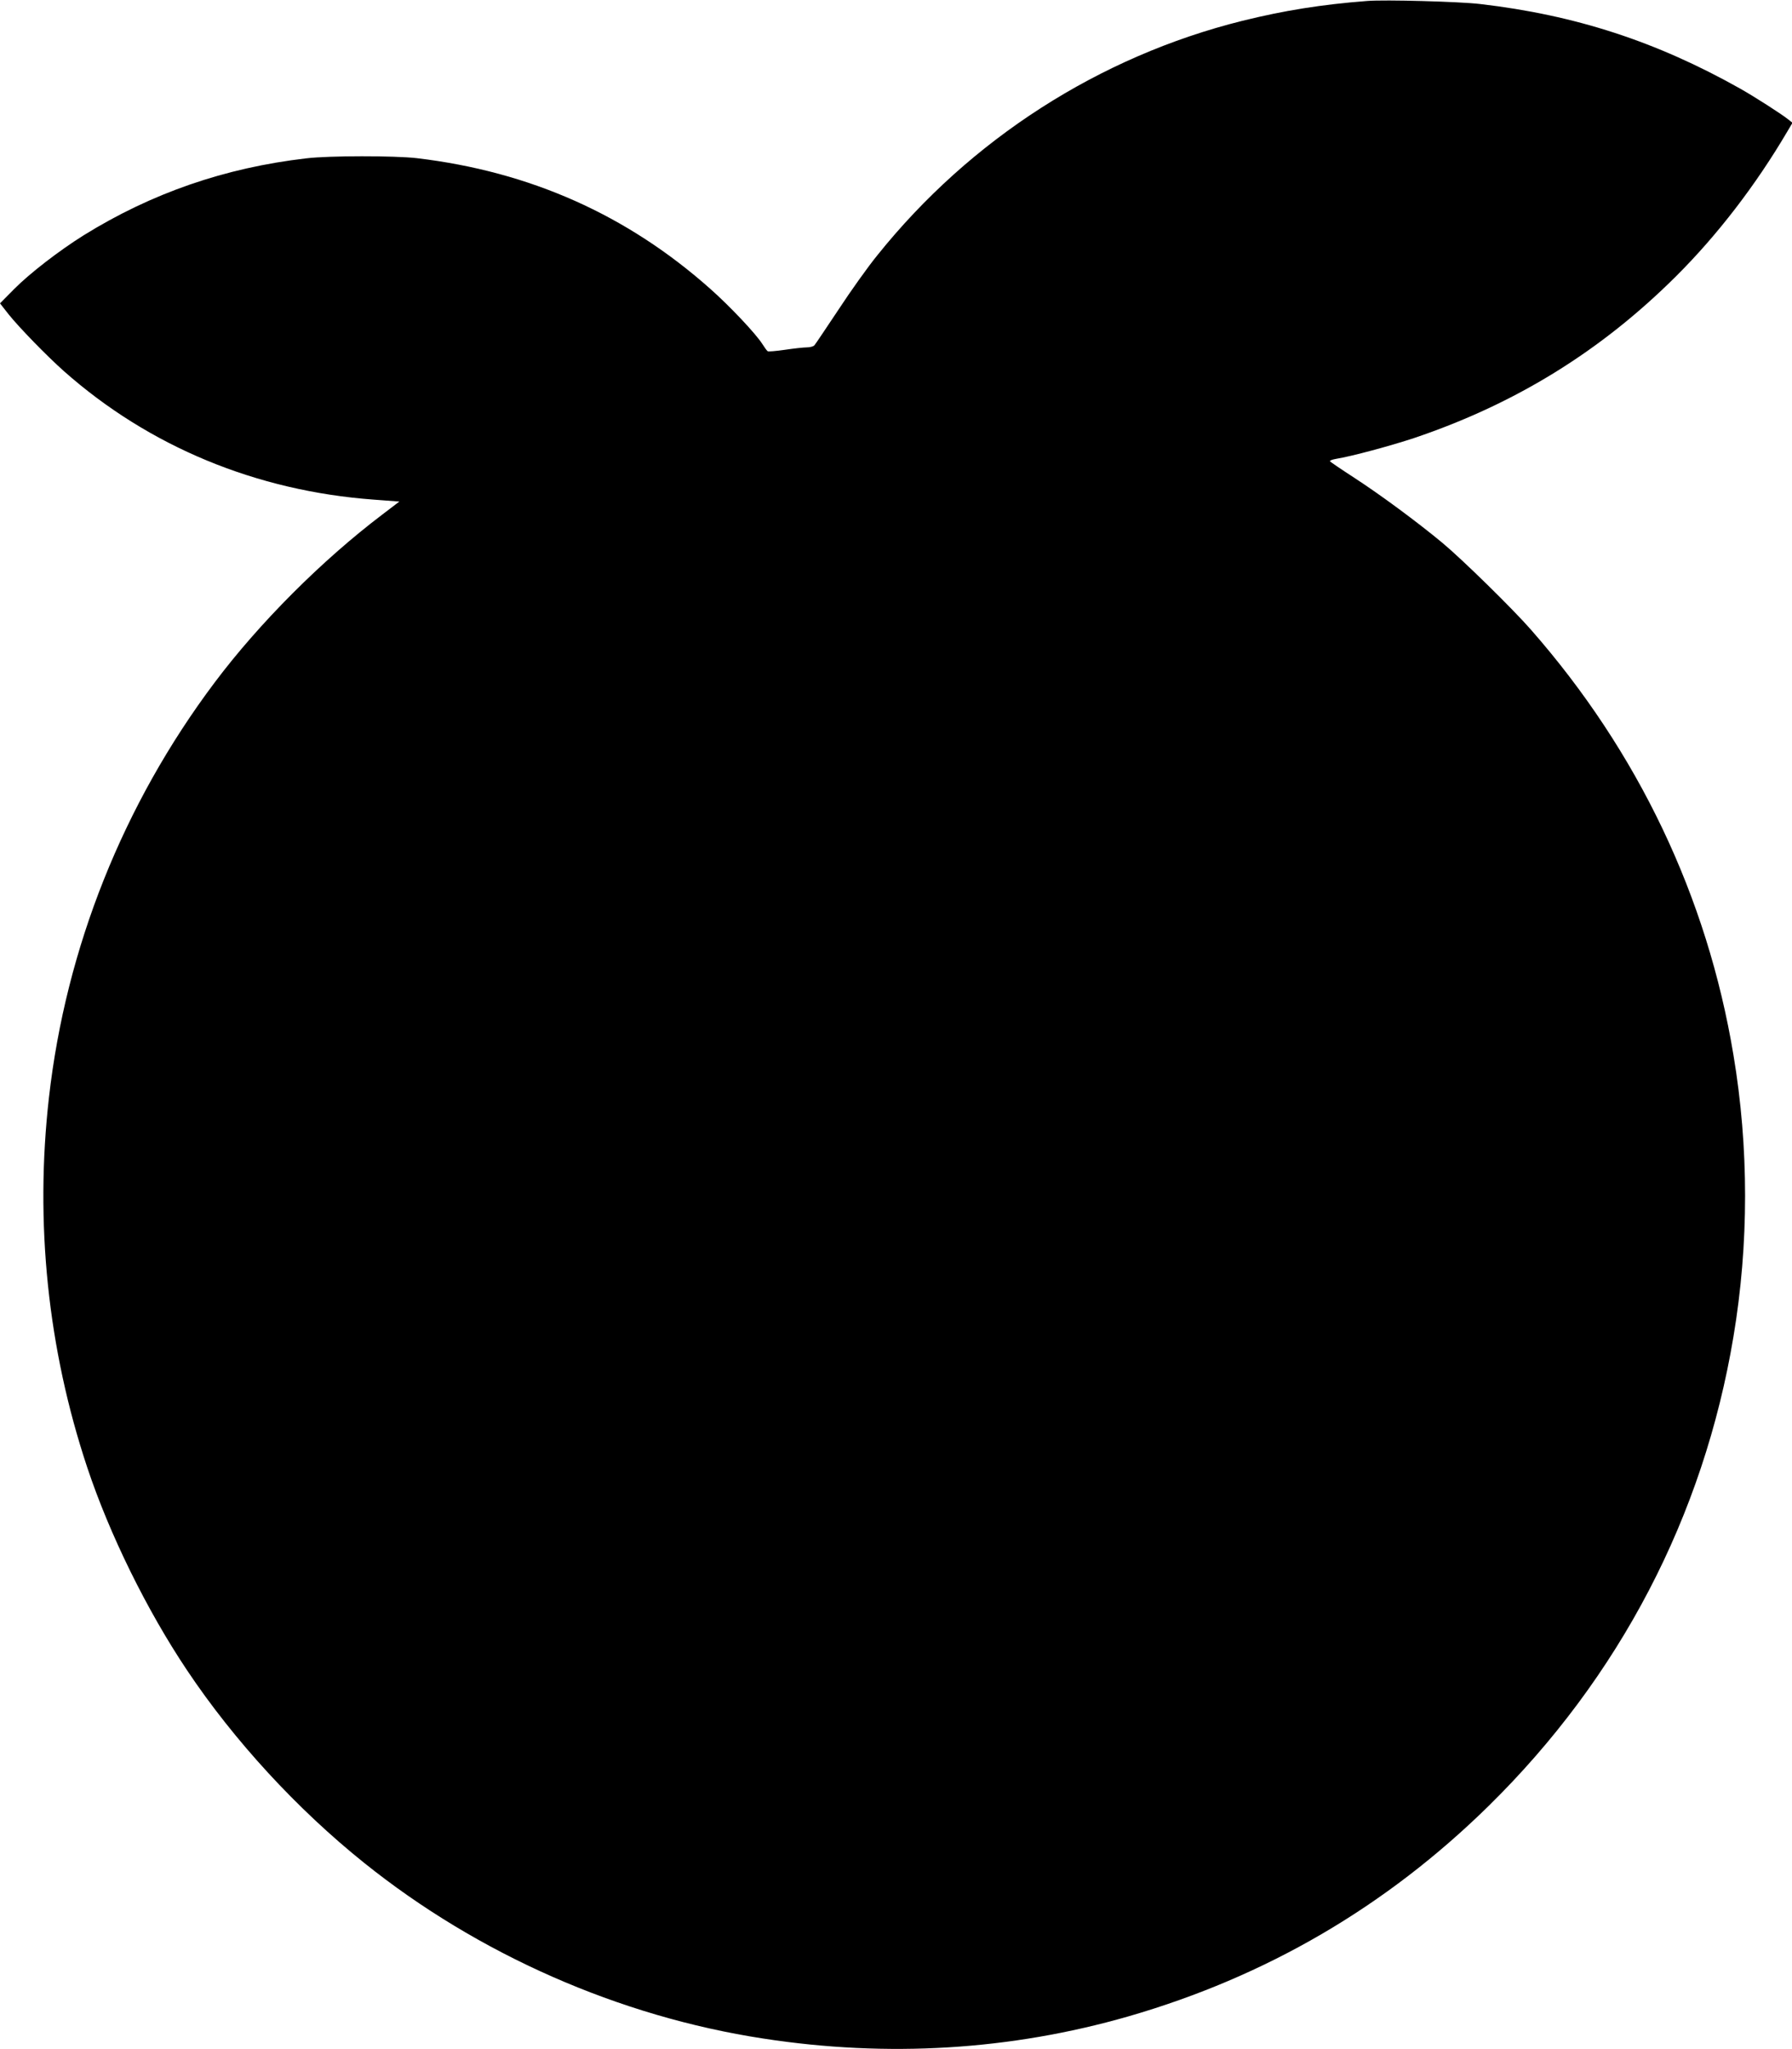<?xml version="1.0" standalone="no"?>
<!DOCTYPE svg PUBLIC "-//W3C//DTD SVG 20010904//EN"
 "http://www.w3.org/TR/2001/REC-SVG-20010904/DTD/svg10.dtd">
<svg version="1.0" xmlns="http://www.w3.org/2000/svg"
 width="1120pt" height="1280pt" viewBox="0 0 1120 1280"
 preserveAspectRatio="xMidYMid meet">
<g transform="translate(0,1280) scale(0.1,-0.1)"
fill="#000000" stroke="none">
<path d="M8545 12794 c-286 -22 -521 -60 -780 -124 -893 -222 -1701 -740
-2282 -1465 -58 -71 -167 -224 -243 -340 -77 -115 -144 -216 -150 -222 -6 -7
-27 -13 -48 -13 -20 0 -82 -7 -136 -15 -55 -8 -103 -12 -108 -9 -5 3 -20 24
-34 46 -40 63 -201 234 -324 343 -521 463 -1127 733 -1835 817 -141 16 -547
16 -690 -1 -510 -59 -969 -218 -1394 -482 -153 -96 -335 -236 -434 -336 l-87
-88 55 -70 c65 -81 237 -258 345 -354 531 -470 1201 -748 1936 -802 l160 -12
-105 -80 c-378 -286 -770 -678 -1050 -1051 -571 -760 -929 -1657 -1035 -2591
-89 -782 -8 -1569 239 -2311 140 -420 373 -893 625 -1269 293 -438 686 -865
1105 -1201 713 -572 1594 -960 2495 -1098 778 -120 1546 -73 2281 138 863 249
1611 685 2253 1315 819 805 1343 1810 1530 2931 97 579 97 1181 0 1760 -164
988 -596 1894 -1266 2657 -113 129 -427 437 -553 542 -158 131 -387 300 -550
406 -82 53 -151 100 -153 104 -1 5 17 11 40 15 94 15 339 81 487 130 634 214
1167 543 1637 1011 258 257 498 569 695 904 l32 54 -24 19 c-43 35 -212 143
-304 195 -523 294 -1030 459 -1625 528 -128 15 -594 28 -705 19z"/>
</g>
</svg>
